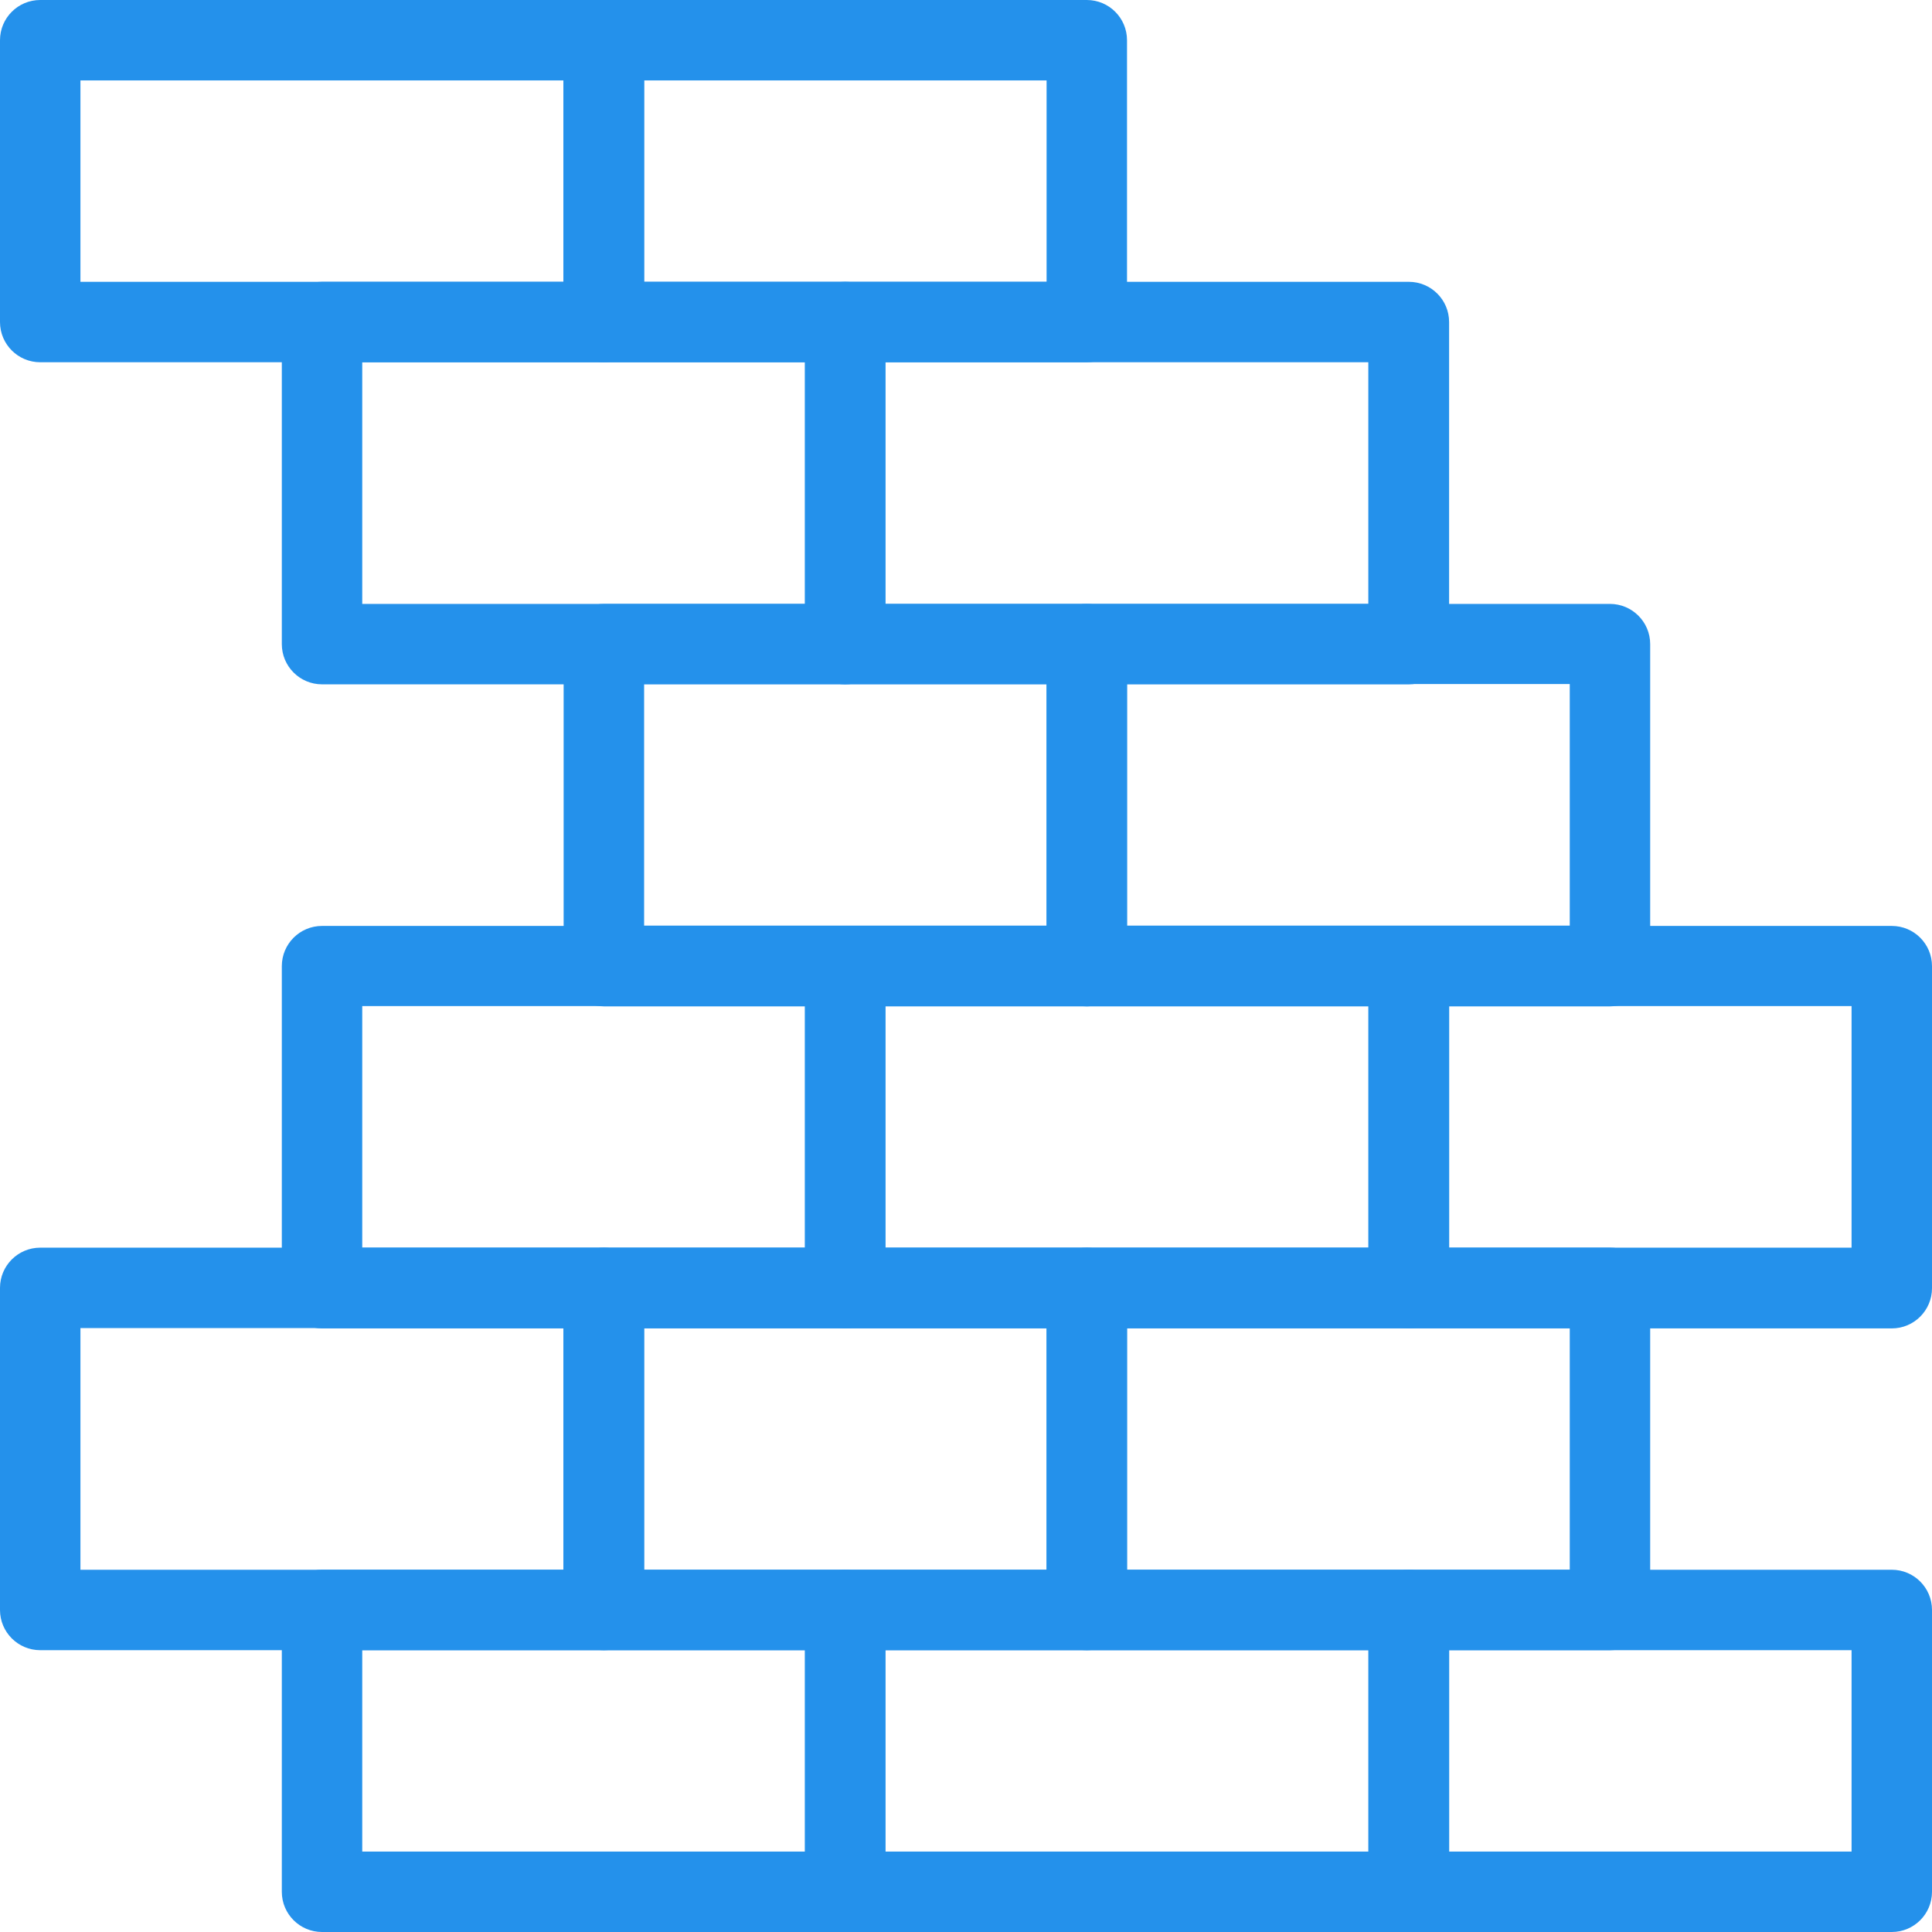 <svg xmlns="http://www.w3.org/2000/svg" width="38" height="38" viewBox="0 0 38 38" fill="none">
  <g clip-path="url(#clip0_261_372)">
    <path d="M21.376 19.794H11.878C11.441 19.794 11.086 19.44 11.086 19.003V12.669C11.086 12.232 11.441 11.878 11.878 11.878H21.376C21.813 11.878 22.167 12.232 22.167 12.669V19.003C22.167 19.44 21.813 19.794 21.376 19.794ZM12.669 18.206H20.585V13.454H12.669V18.206Z" fill="#2491EB"/>
    <path d="M27.71 13.46H16.624C16.187 13.46 15.833 13.105 15.833 12.669V6.334C15.833 5.897 16.187 5.543 16.624 5.543H27.71C28.147 5.543 28.502 5.897 28.502 6.334V12.669C28.502 13.105 28.147 13.46 27.71 13.46ZM17.415 11.878H26.913V7.125H17.415V11.878Z" fill="#2491EB"/>
    <path d="M21.376 7.125H11.878C11.441 7.125 11.086 6.771 11.086 6.334V0.791C11.086 0.354 11.441 0 11.878 0H21.376C21.813 0 22.167 0.354 22.167 0.791V6.334C22.167 6.771 21.813 7.125 21.376 7.125ZM12.669 5.543H20.585V1.582H12.669V5.543Z" fill="#2491EB"/>
    <path d="M27.71 38H16.624C16.187 38 15.833 37.646 15.833 37.209V31.666C15.833 31.229 16.187 30.875 16.624 30.875H27.71C28.147 30.875 28.502 31.229 28.502 31.666V37.209C28.502 37.646 28.147 38 27.71 38ZM17.415 36.418H26.913V32.457H17.415V36.418Z" fill="#2491EB"/>
    <path d="M21.376 32.457H11.878C11.441 32.457 11.086 32.102 11.086 31.666V25.331C11.086 24.895 11.441 24.54 11.878 24.54H21.376C21.813 24.54 22.167 24.895 22.167 25.331V31.666C22.167 32.102 21.813 32.457 21.376 32.457ZM12.669 30.875H20.585V26.122H12.669V30.875Z" fill="#2491EB"/>
    <path d="M27.71 26.128H16.624C16.187 26.128 15.833 25.774 15.833 25.337V19.003C15.833 18.566 16.187 18.212 16.624 18.212H27.71C28.147 18.212 28.502 18.566 28.502 19.003V25.337C28.502 25.774 28.147 26.128 27.71 26.128ZM17.415 24.54H26.913V19.788H17.415V24.54Z" fill="#2491EB"/>
    <path d="M16.624 13.46H6.334C5.897 13.46 5.543 13.105 5.543 12.669V6.334C5.543 5.897 5.897 5.543 6.334 5.543H16.624C17.061 5.543 17.415 5.897 17.415 6.334V12.669C17.415 13.105 17.061 13.46 16.624 13.46ZM7.125 11.878H15.833V7.125H7.125V11.878Z" fill="#2491EB"/>
    <path d="M11.878 7.125H0.791C0.354 7.125 0 6.771 0 6.334V0.791C0 0.354 0.354 0 0.791 0H11.878C12.314 0 12.669 0.354 12.669 0.791V6.334C12.669 6.771 12.314 7.125 11.878 7.125ZM1.582 5.543H11.081V1.582H1.582V5.543Z" fill="#2491EB"/>
    <path d="M16.624 38H6.334C5.897 38 5.543 37.646 5.543 37.209V31.666C5.543 31.229 5.897 30.875 6.334 30.875H16.624C17.061 30.875 17.415 31.229 17.415 31.666V37.209C17.415 37.646 17.061 38 16.624 38ZM7.125 36.418H15.833V32.457H7.125V36.418Z" fill="#2491EB"/>
    <path d="M11.878 32.457H0.791C0.354 32.457 0 32.102 0 31.666V25.331C0 24.895 0.354 24.54 0.791 24.54H11.878C12.314 24.54 12.669 24.895 12.669 25.331V31.666C12.669 32.102 12.314 32.457 11.878 32.457ZM1.582 30.875H11.081V26.122H1.582V30.875Z" fill="#2491EB"/>
    <path d="M16.624 26.128H6.334C5.897 26.128 5.543 25.774 5.543 25.337V19.003C5.543 18.566 5.897 18.212 6.334 18.212H16.624C17.061 18.212 17.415 18.566 17.415 19.003V25.337C17.415 25.774 17.061 26.128 16.624 26.128ZM7.125 24.54H15.833V19.788H7.125V24.54Z" fill="#2491EB"/>
    <path d="M31.666 19.794H21.376C20.939 19.794 20.585 19.44 20.585 19.003V12.669C20.585 12.232 20.939 11.878 21.376 11.878H31.666C32.102 11.878 32.457 12.232 32.457 12.669V19.003C32.457 19.44 32.102 19.794 31.666 19.794ZM22.167 18.206H30.875V13.454H22.167V18.206Z" fill="#2491EB"/>
    <path d="M37.209 38H27.71C27.274 38 26.919 37.646 26.919 37.209V31.666C26.919 31.229 27.274 30.875 27.71 30.875H37.209C37.646 30.875 38 31.229 38 31.666V37.209C38 37.646 37.646 38 37.209 38ZM28.502 36.418H36.418V32.457H28.502V36.418Z" fill="#2491EB"/>
    <path d="M31.666 32.457H21.376C20.939 32.457 20.585 32.102 20.585 31.666V25.331C20.585 24.895 20.939 24.54 21.376 24.54H31.666C32.102 24.54 32.457 24.895 32.457 25.331V31.666C32.457 32.102 32.102 32.457 31.666 32.457ZM22.167 30.875H30.875V26.122H22.167V30.875Z" fill="#2491EB"/>
    <path d="M37.209 26.128H27.71C27.274 26.128 26.919 25.774 26.919 25.337V19.003C26.919 18.566 27.274 18.212 27.71 18.212H37.209C37.646 18.212 38 18.566 38 19.003V25.337C38 25.774 37.646 26.128 37.209 26.128ZM28.502 24.54H36.418V19.788H28.502V24.54Z" fill="#2491EB"/>
  </g>
  <defs>
    <clipPath id="clip0_261_372">
      <rect width="38" height="38" fill="white"/>
    </clipPath>
  </defs>
</svg>
